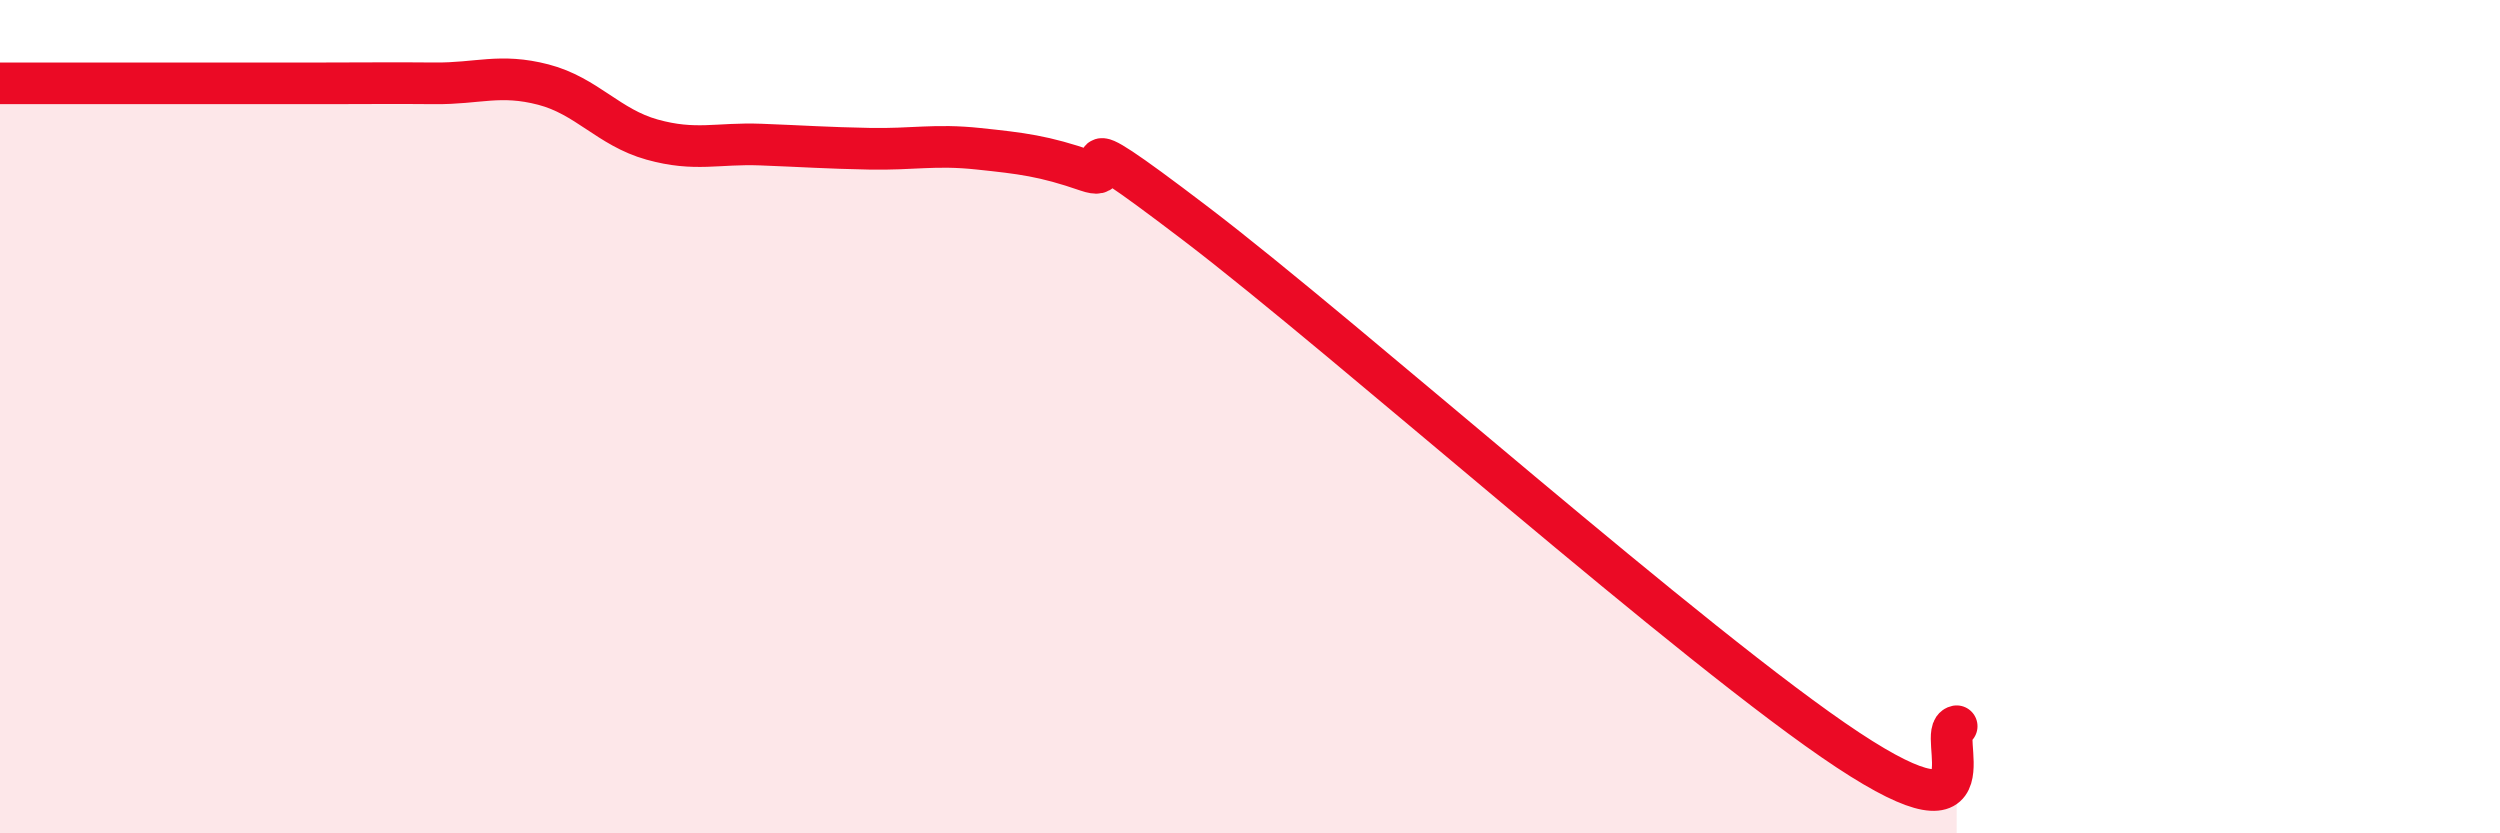 
    <svg width="60" height="20" viewBox="0 0 60 20" xmlns="http://www.w3.org/2000/svg">
      <path
        d="M 0,2 C 0.52,2 1.57,2 2.61,2 C 3.65,2 4.18,2 5.22,2 C 6.26,2 6.79,2 7.83,2 C 8.87,2 9.39,1.99 10.43,2 C 11.47,2.01 12,1.76 13.04,2.03 C 14.08,2.3 14.61,3.06 15.65,3.35 C 16.69,3.64 17.22,3.43 18.26,3.47 C 19.3,3.51 19.83,3.55 20.87,3.57 C 21.91,3.59 22.44,3.46 23.48,3.57 C 24.52,3.68 25.05,3.74 26.09,4.1 C 27.13,4.46 25.05,2.59 28.7,5.37 C 32.35,8.15 40.7,15.59 44.35,18 C 48,20.41 46.44,17.54 46.96,17.43L46.96 20L0 20Z"
        fill="#EB0A25"
        opacity="0.1"
        stroke-linecap="round"
        stroke-linejoin="round"
      />
      <path
        d="M 0,2 C 0.52,2 1.57,2 2.61,2 C 3.65,2 4.18,2 5.22,2 C 6.26,2 6.79,2 7.83,2 C 8.87,2 9.39,1.99 10.43,2 C 11.47,2.01 12,1.76 13.04,2.03 C 14.08,2.3 14.61,3.06 15.65,3.35 C 16.69,3.64 17.22,3.43 18.26,3.47 C 19.3,3.51 19.83,3.55 20.87,3.57 C 21.91,3.59 22.44,3.46 23.48,3.57 C 24.52,3.68 25.05,3.74 26.09,4.1 C 27.13,4.46 25.05,2.59 28.7,5.37 C 32.35,8.15 40.7,15.59 44.35,18 C 48,20.41 46.44,17.54 46.96,17.43"
        stroke="#EB0A25"
        stroke-width="1"
        fill="none"
        stroke-linecap="round"
        stroke-linejoin="round"
      />
    </svg>
  